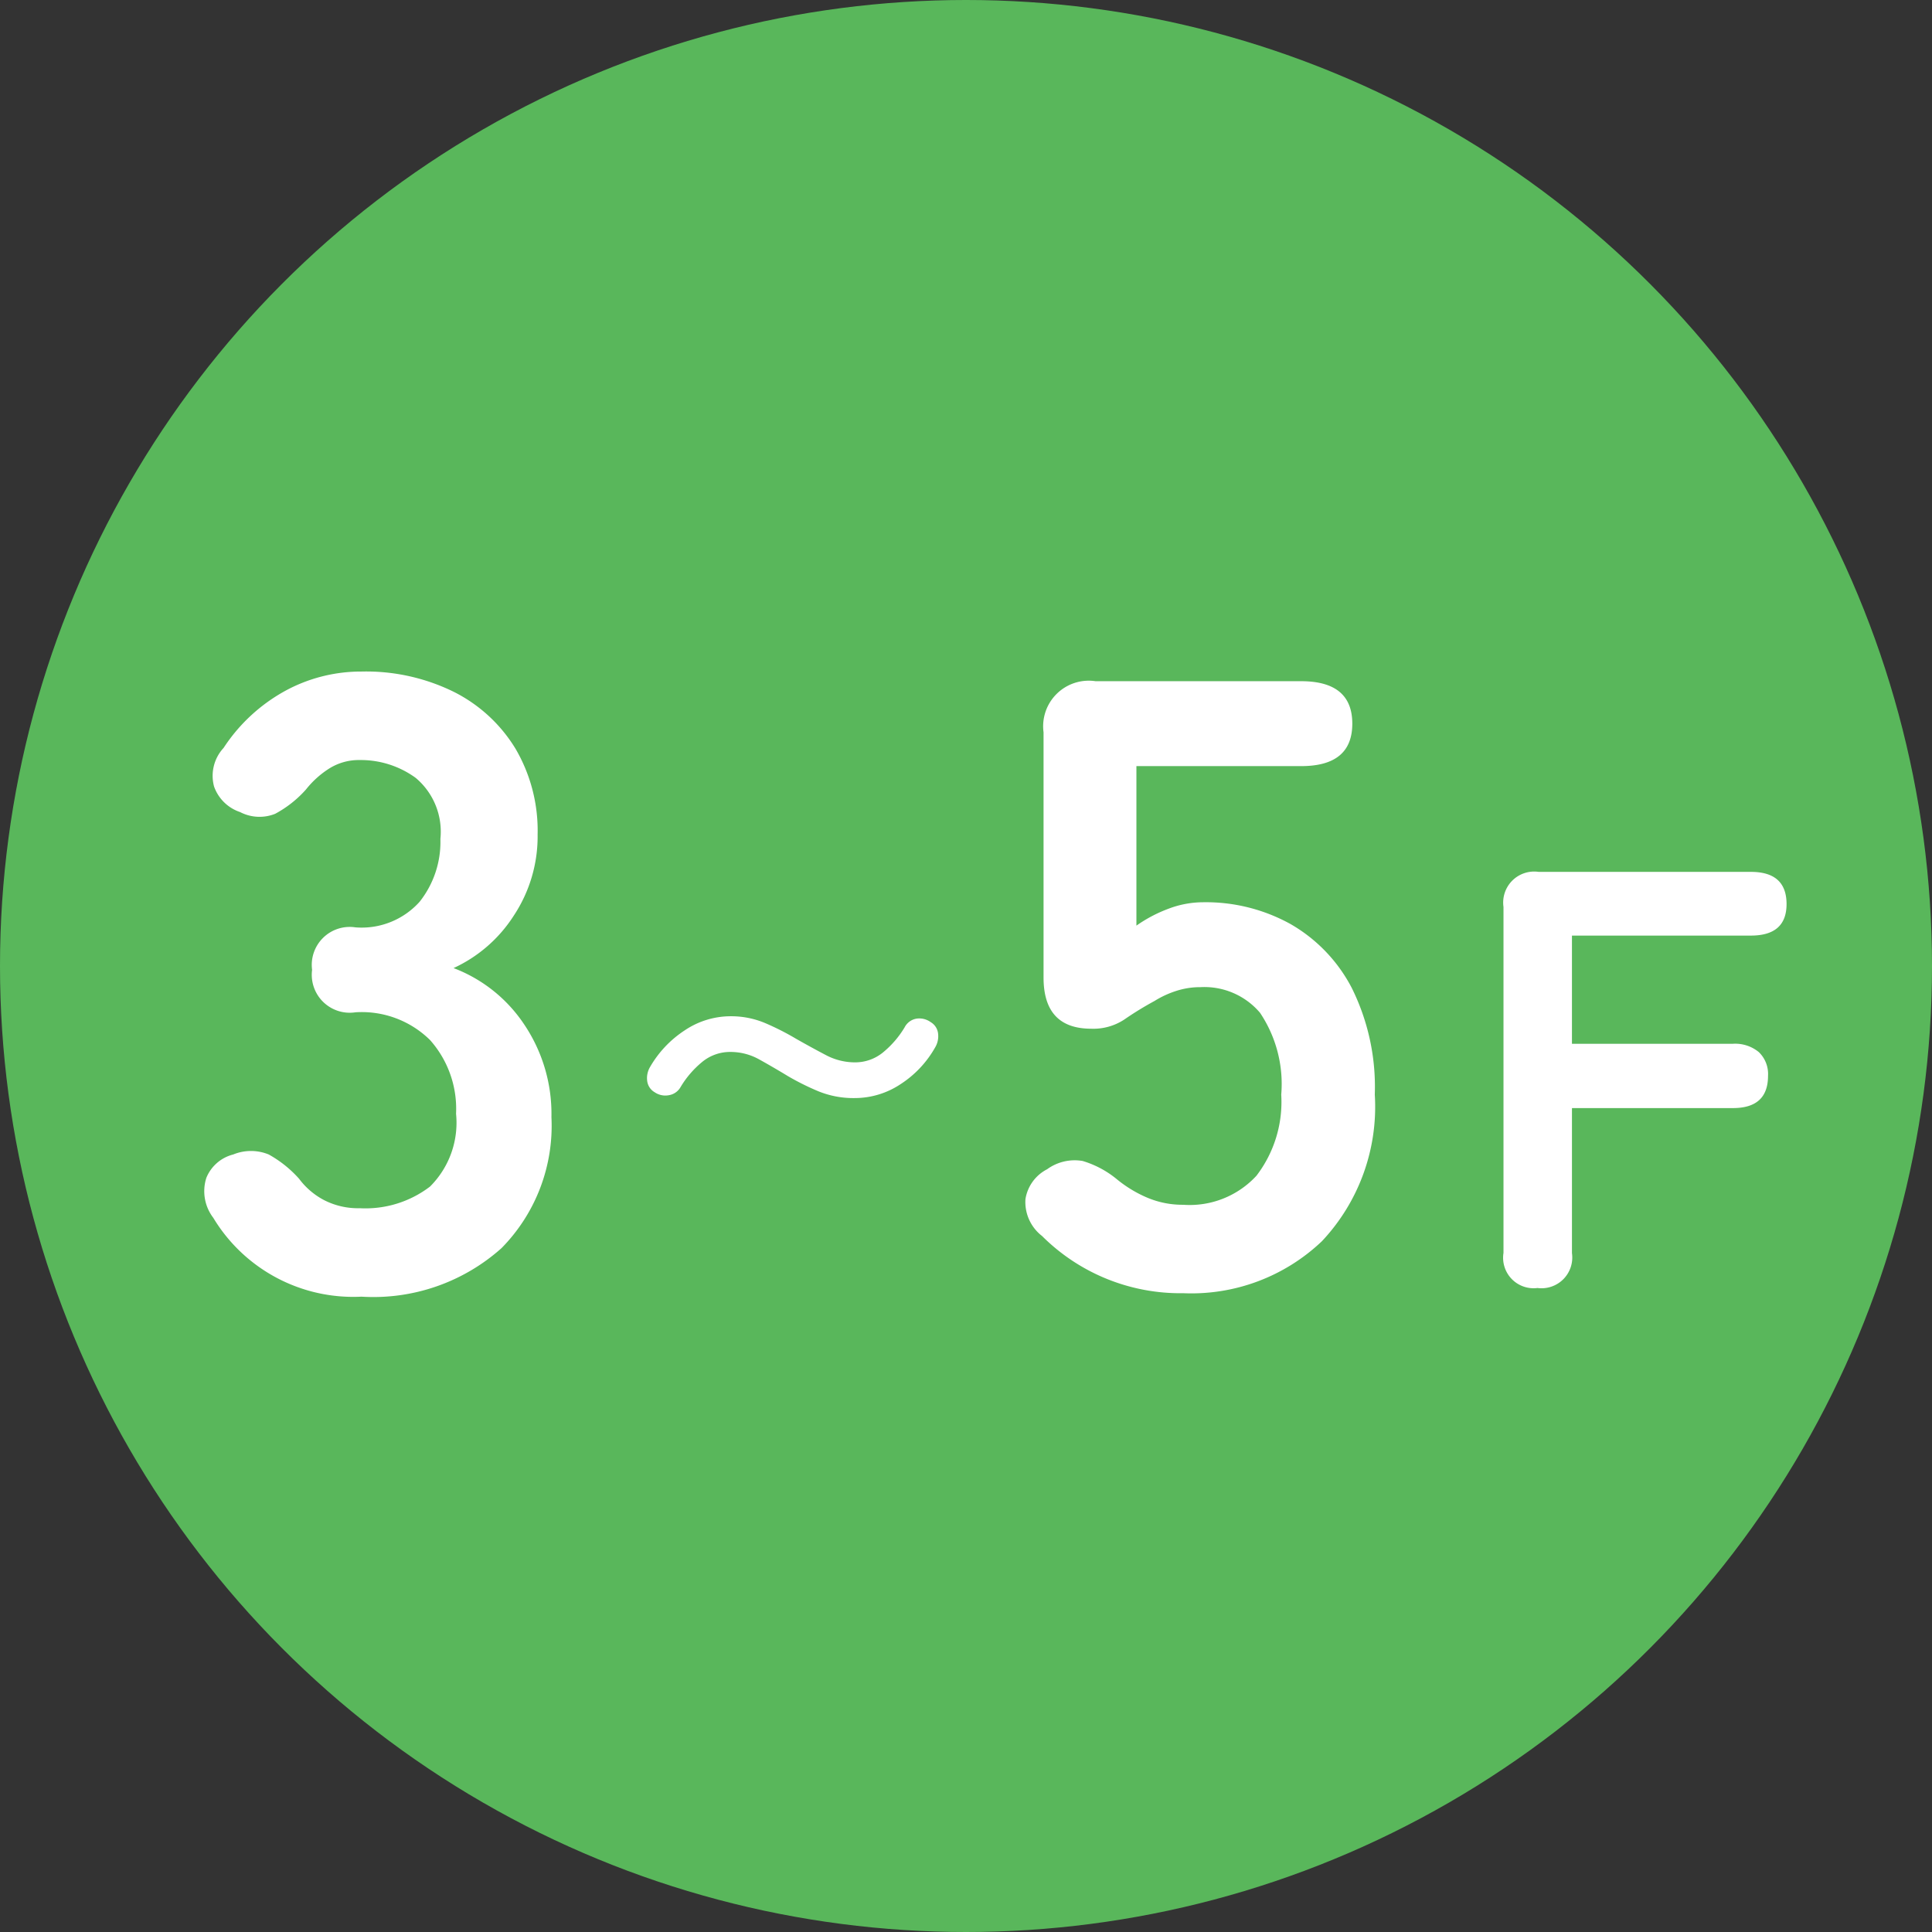 <svg xmlns="http://www.w3.org/2000/svg" width="78" height="78" viewBox="0 0 78 78">
  <rect x="0" y="0" width="78" height="78" fill="#333333" stroke="none"/>
  <g id="グループ_584" data-name="グループ 584" transform="translate(-80 -4660)">
    <circle id="楕円形_2" data-name="楕円形 2" cx="39" cy="39" r="39" transform="translate(80 4660)" fill="#59b75b"/>
    <g id="グループ_579" data-name="グループ 579" transform="translate(3 148)">
      <path id="パス_17677" data-name="パス 17677" d="M7.595.35A6.6,6.6,0,0,1,1.61-2.835a1.768,1.768,0,0,1-.28-1.61A1.589,1.589,0,0,1,2.415-5.39a1.888,1.888,0,0,1,1.435,0,4.667,4.667,0,0,1,1.225.98,2.976,2.976,0,0,0,1,.857,3,3,0,0,0,1.452.332,4.29,4.29,0,0,0,2.835-.875,3.634,3.634,0,0,0,1.05-2.94,4.174,4.174,0,0,0-1.05-2.975,3.926,3.926,0,0,0-3.01-1.12A1.532,1.532,0,0,1,5.6-12.845,1.532,1.532,0,0,1,7.35-14.56a3.143,3.143,0,0,0,2.59-1.032,3.89,3.89,0,0,0,.84-2.538,2.835,2.835,0,0,0-1-2.467,3.771,3.771,0,0,0-2.258-.718,2.241,2.241,0,0,0-1.243.35,3.763,3.763,0,0,0-.927.84,4.53,4.53,0,0,1-1.242.98,1.7,1.7,0,0,1-1.418-.07,1.678,1.678,0,0,1-1.05-1.032,1.658,1.658,0,0,1,.385-1.558A6.987,6.987,0,0,1,4.5-24.1a6.4,6.4,0,0,1,3.1-.788,8.017,8.017,0,0,1,3.728.823,6.131,6.131,0,0,1,2.485,2.293,6.547,6.547,0,0,1,.892,3.465,5.792,5.792,0,0,1-.962,3.273,5.722,5.722,0,0,1-2.432,2.118,5.968,5.968,0,0,1,2.852,2.275,6.466,6.466,0,0,1,1.1,3.745A7.038,7.038,0,0,1,13.248-1.61,7.763,7.763,0,0,1,7.595.35Z" transform="translate(84 4564)" fill="#fff"/>
      <path id="パス_17679" data-name="パス 17679" d="M7.77.21a7.9,7.9,0,0,1-5.7-2.31A1.732,1.732,0,0,1,1.4-3.587a1.645,1.645,0,0,1,.875-1.207A1.889,1.889,0,0,1,3.71-5.128a3.957,3.957,0,0,1,1.4.753,5.026,5.026,0,0,0,1.225.735,3.66,3.66,0,0,0,1.435.28,3.667,3.667,0,0,0,2.957-1.173,4.9,4.9,0,0,0,1-3.273,5.154,5.154,0,0,0-.858-3.307,2.945,2.945,0,0,0-2.4-1.033,3.134,3.134,0,0,0-1,.158,3.868,3.868,0,0,0-.858.4,13.445,13.445,0,0,0-1.225.752,2.265,2.265,0,0,1-1.33.368q-1.925,0-1.925-2.065v-9.9a1.841,1.841,0,0,1,2.1-2.065h8.3q2.065,0,2.065,1.715T12.53-21.07H5.88v6.44a5.714,5.714,0,0,1,1.295-.682,3.963,3.963,0,0,1,1.4-.262,7.056,7.056,0,0,1,3.517.875,6.343,6.343,0,0,1,2.485,2.59,8.976,8.976,0,0,1,.927,4.3A7.922,7.922,0,0,1,13.37-1.89,7.642,7.642,0,0,1,7.77.21Z" transform="translate(117 4564)" fill="#fff"/>
      <path id="パス_17678" data-name="パス 17678" d="M9.506-3.668a3.75,3.75,0,0,1-1.463-.273A10.327,10.327,0,0,1,6.818-4.55q-.6-.364-1.155-.672A2.367,2.367,0,0,0,4.494-5.53a1.771,1.771,0,0,0-1.141.4,3.9,3.9,0,0,0-.875,1.015.663.663,0,0,1-.462.329.763.763,0,0,1-.588-.119.612.612,0,0,1-.3-.462.883.883,0,0,1,.119-.56,4.376,4.376,0,0,1,1.4-1.477,3.321,3.321,0,0,1,1.848-.567,3.523,3.523,0,0,1,1.407.28,10.632,10.632,0,0,1,1.239.63q.616.35,1.19.651a2.5,2.5,0,0,0,1.176.3,1.771,1.771,0,0,0,1.141-.4,3.9,3.9,0,0,0,.875-1.015.658.658,0,0,1,.483-.35.783.783,0,0,1,.567.14.612.612,0,0,1,.3.462.883.883,0,0,1-.119.56,4.248,4.248,0,0,1-1.386,1.477A3.343,3.343,0,0,1,9.506-3.668Z" transform="translate(102 4560)" fill="#fff"/>
      <path id="パス_17680" data-name="パス 17680" d="M3.072,0A1.231,1.231,0,0,1,1.7-1.416V-15.384A1.252,1.252,0,0,1,3.12-16.8h8.568q1.44,0,1.44,1.3,0,1.272-1.44,1.272H4.464v4.368h6.5a1.5,1.5,0,0,1,1.044.336,1.227,1.227,0,0,1,.372.96q0,1.3-1.416,1.3h-6.5v5.856A1.241,1.241,0,0,1,3.072,0Z" transform="translate(136 4564)" fill="#fff"/>
    </g>
  </g>
</svg>
